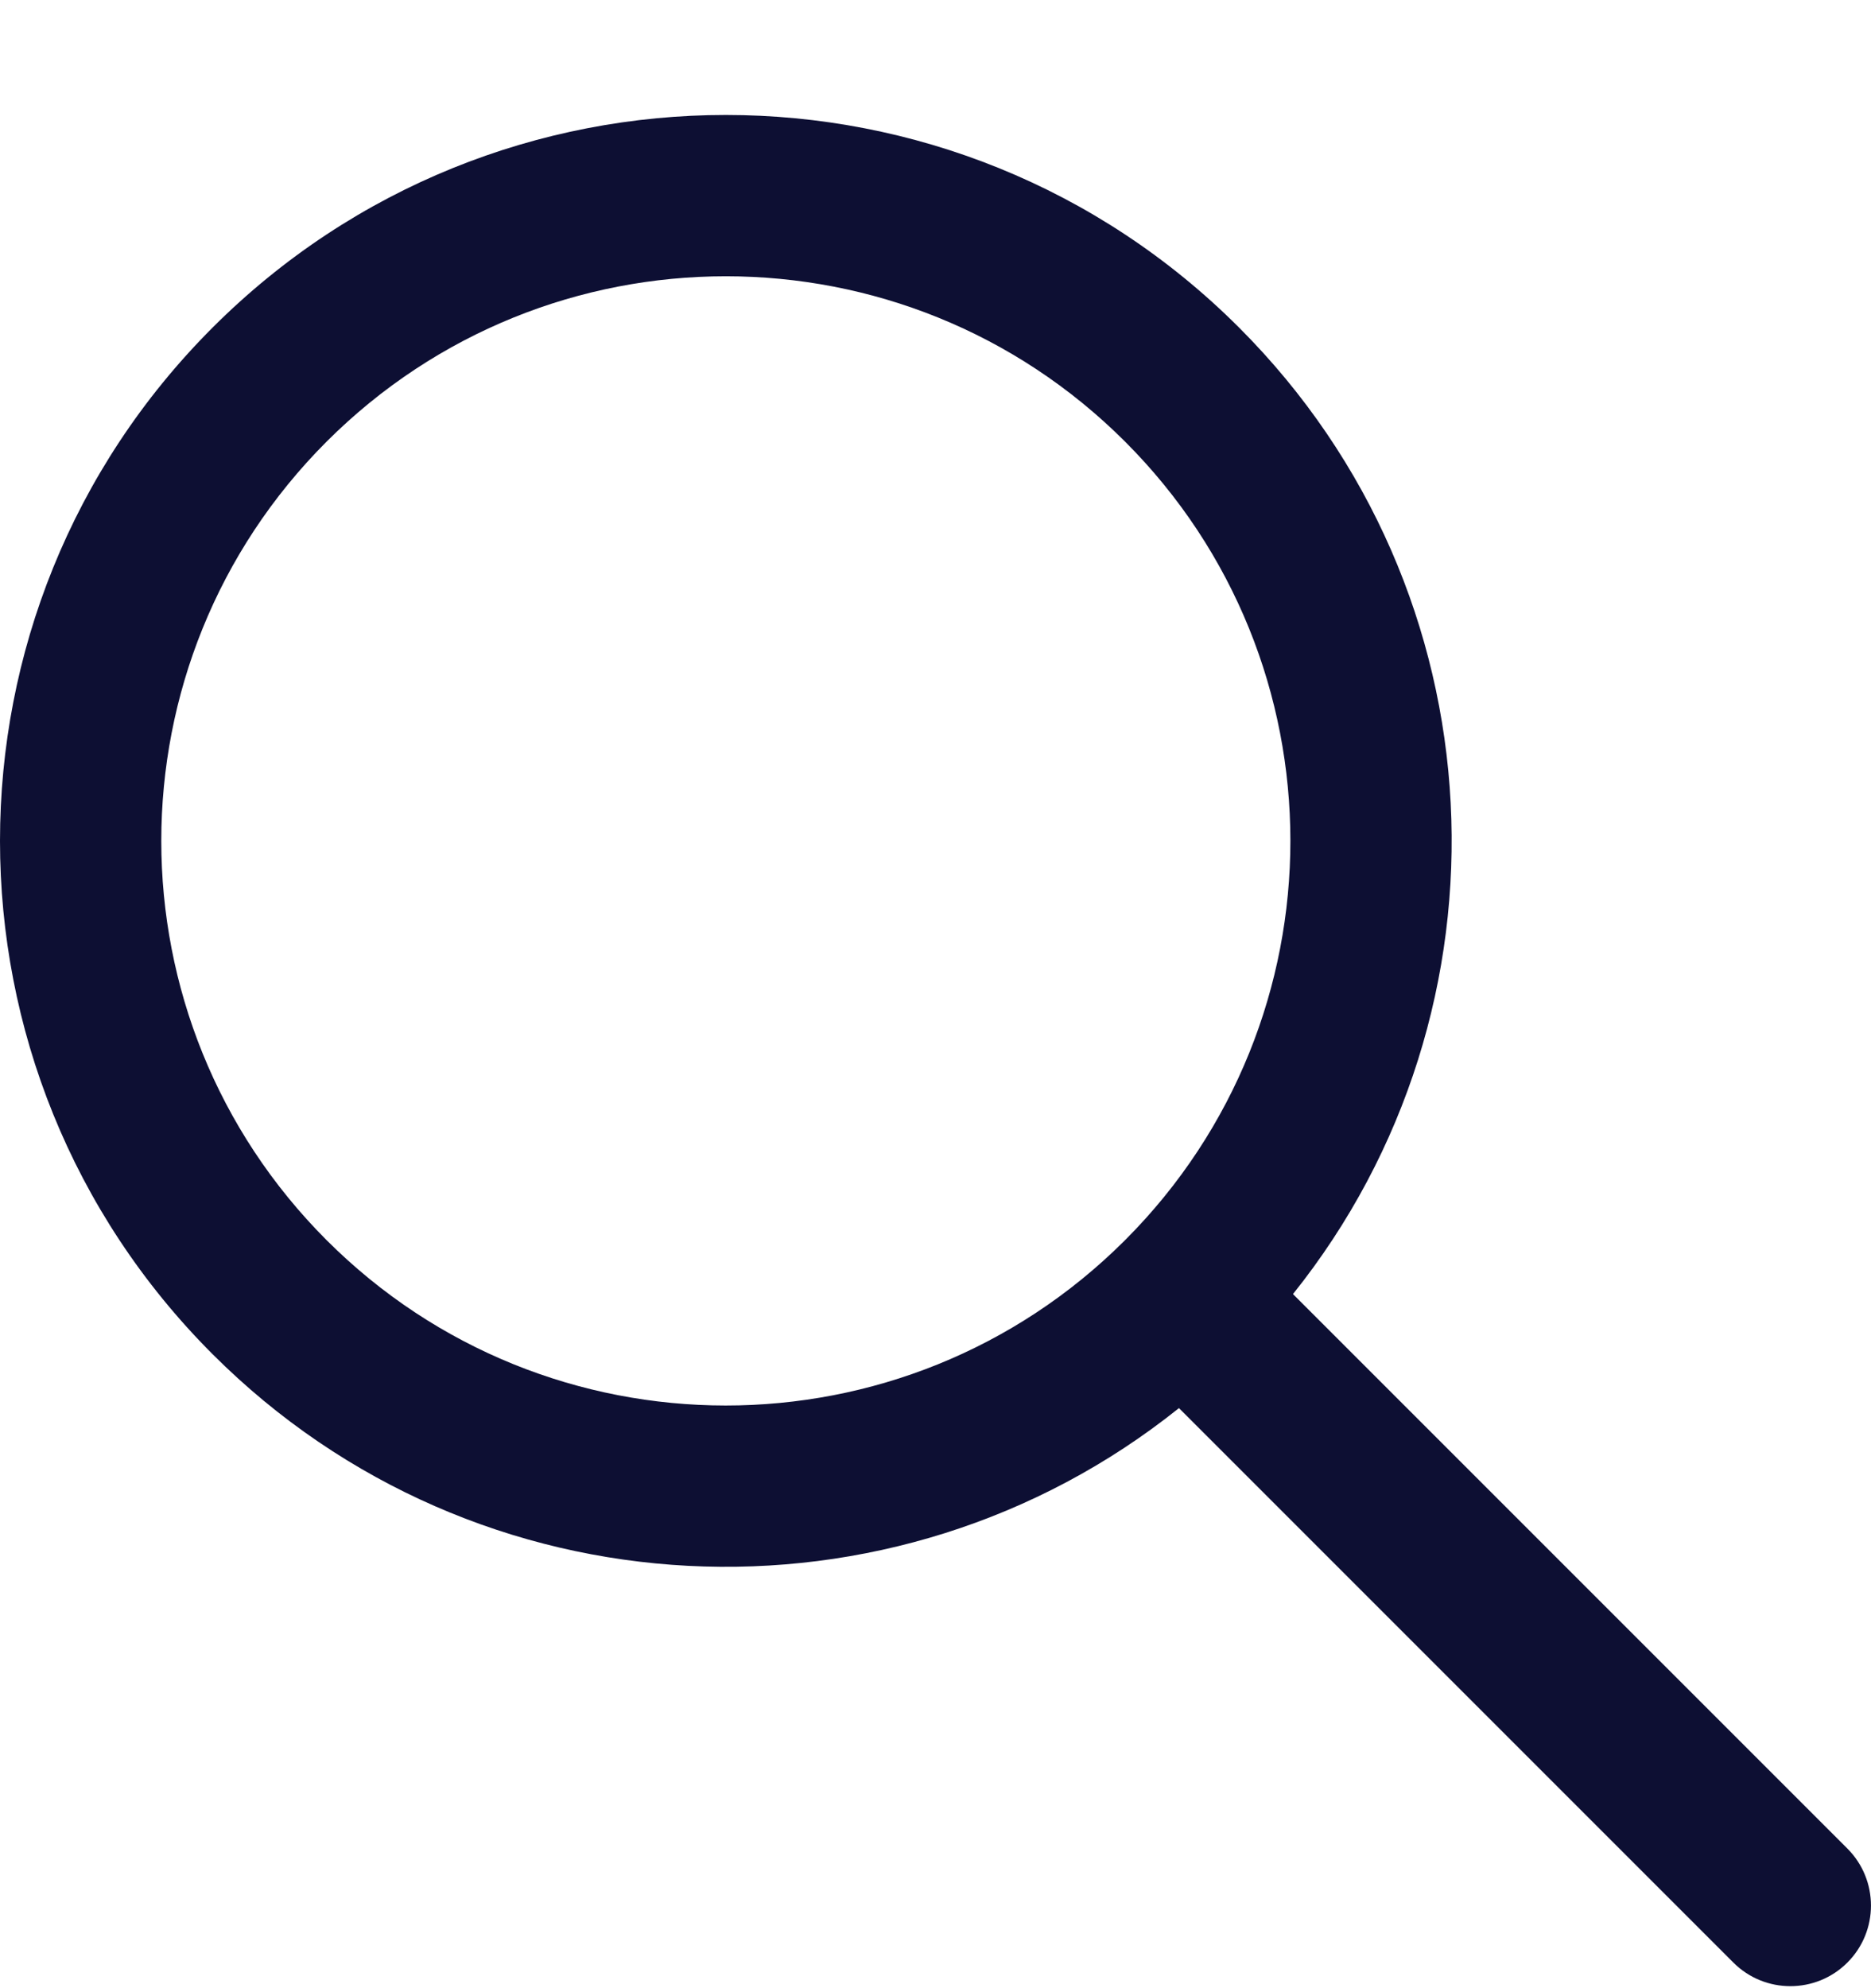 <svg width="16" height="17" viewBox="0 0 16 17" fill="none" xmlns="http://www.w3.org/2000/svg">
<g clip-path="url(#clip0_105_2086)">
<path fill-rule="evenodd" clip-rule="evenodd" d="M10.082 12.04C7.645 13.992 4.077 13.838 1.818 11.579C-0.606 9.155 -0.606 5.225 1.818 2.801C4.242 0.377 8.172 0.377 10.596 2.801C12.855 5.06 13.009 8.627 11.057 11.065L15.798 15.806C16.067 16.075 16.067 16.512 15.798 16.781C15.529 17.05 15.092 17.05 14.823 16.781L10.082 12.04ZM2.793 10.604C0.908 8.718 0.908 5.662 2.793 3.776C4.679 1.891 7.735 1.891 9.621 3.776C11.505 5.66 11.506 8.714 9.625 10.6C9.624 10.601 9.622 10.602 9.621 10.604C9.619 10.605 9.618 10.606 9.617 10.608C7.731 12.489 4.677 12.488 2.793 10.604Z" fill="#0D0F33"/>
</g>
<defs>
<clipPath id="clip0_105_2086">
<rect width="16" height="16" fill="white" transform="translate(0 0.983)"/>
</clipPath>
</defs>
</svg>
